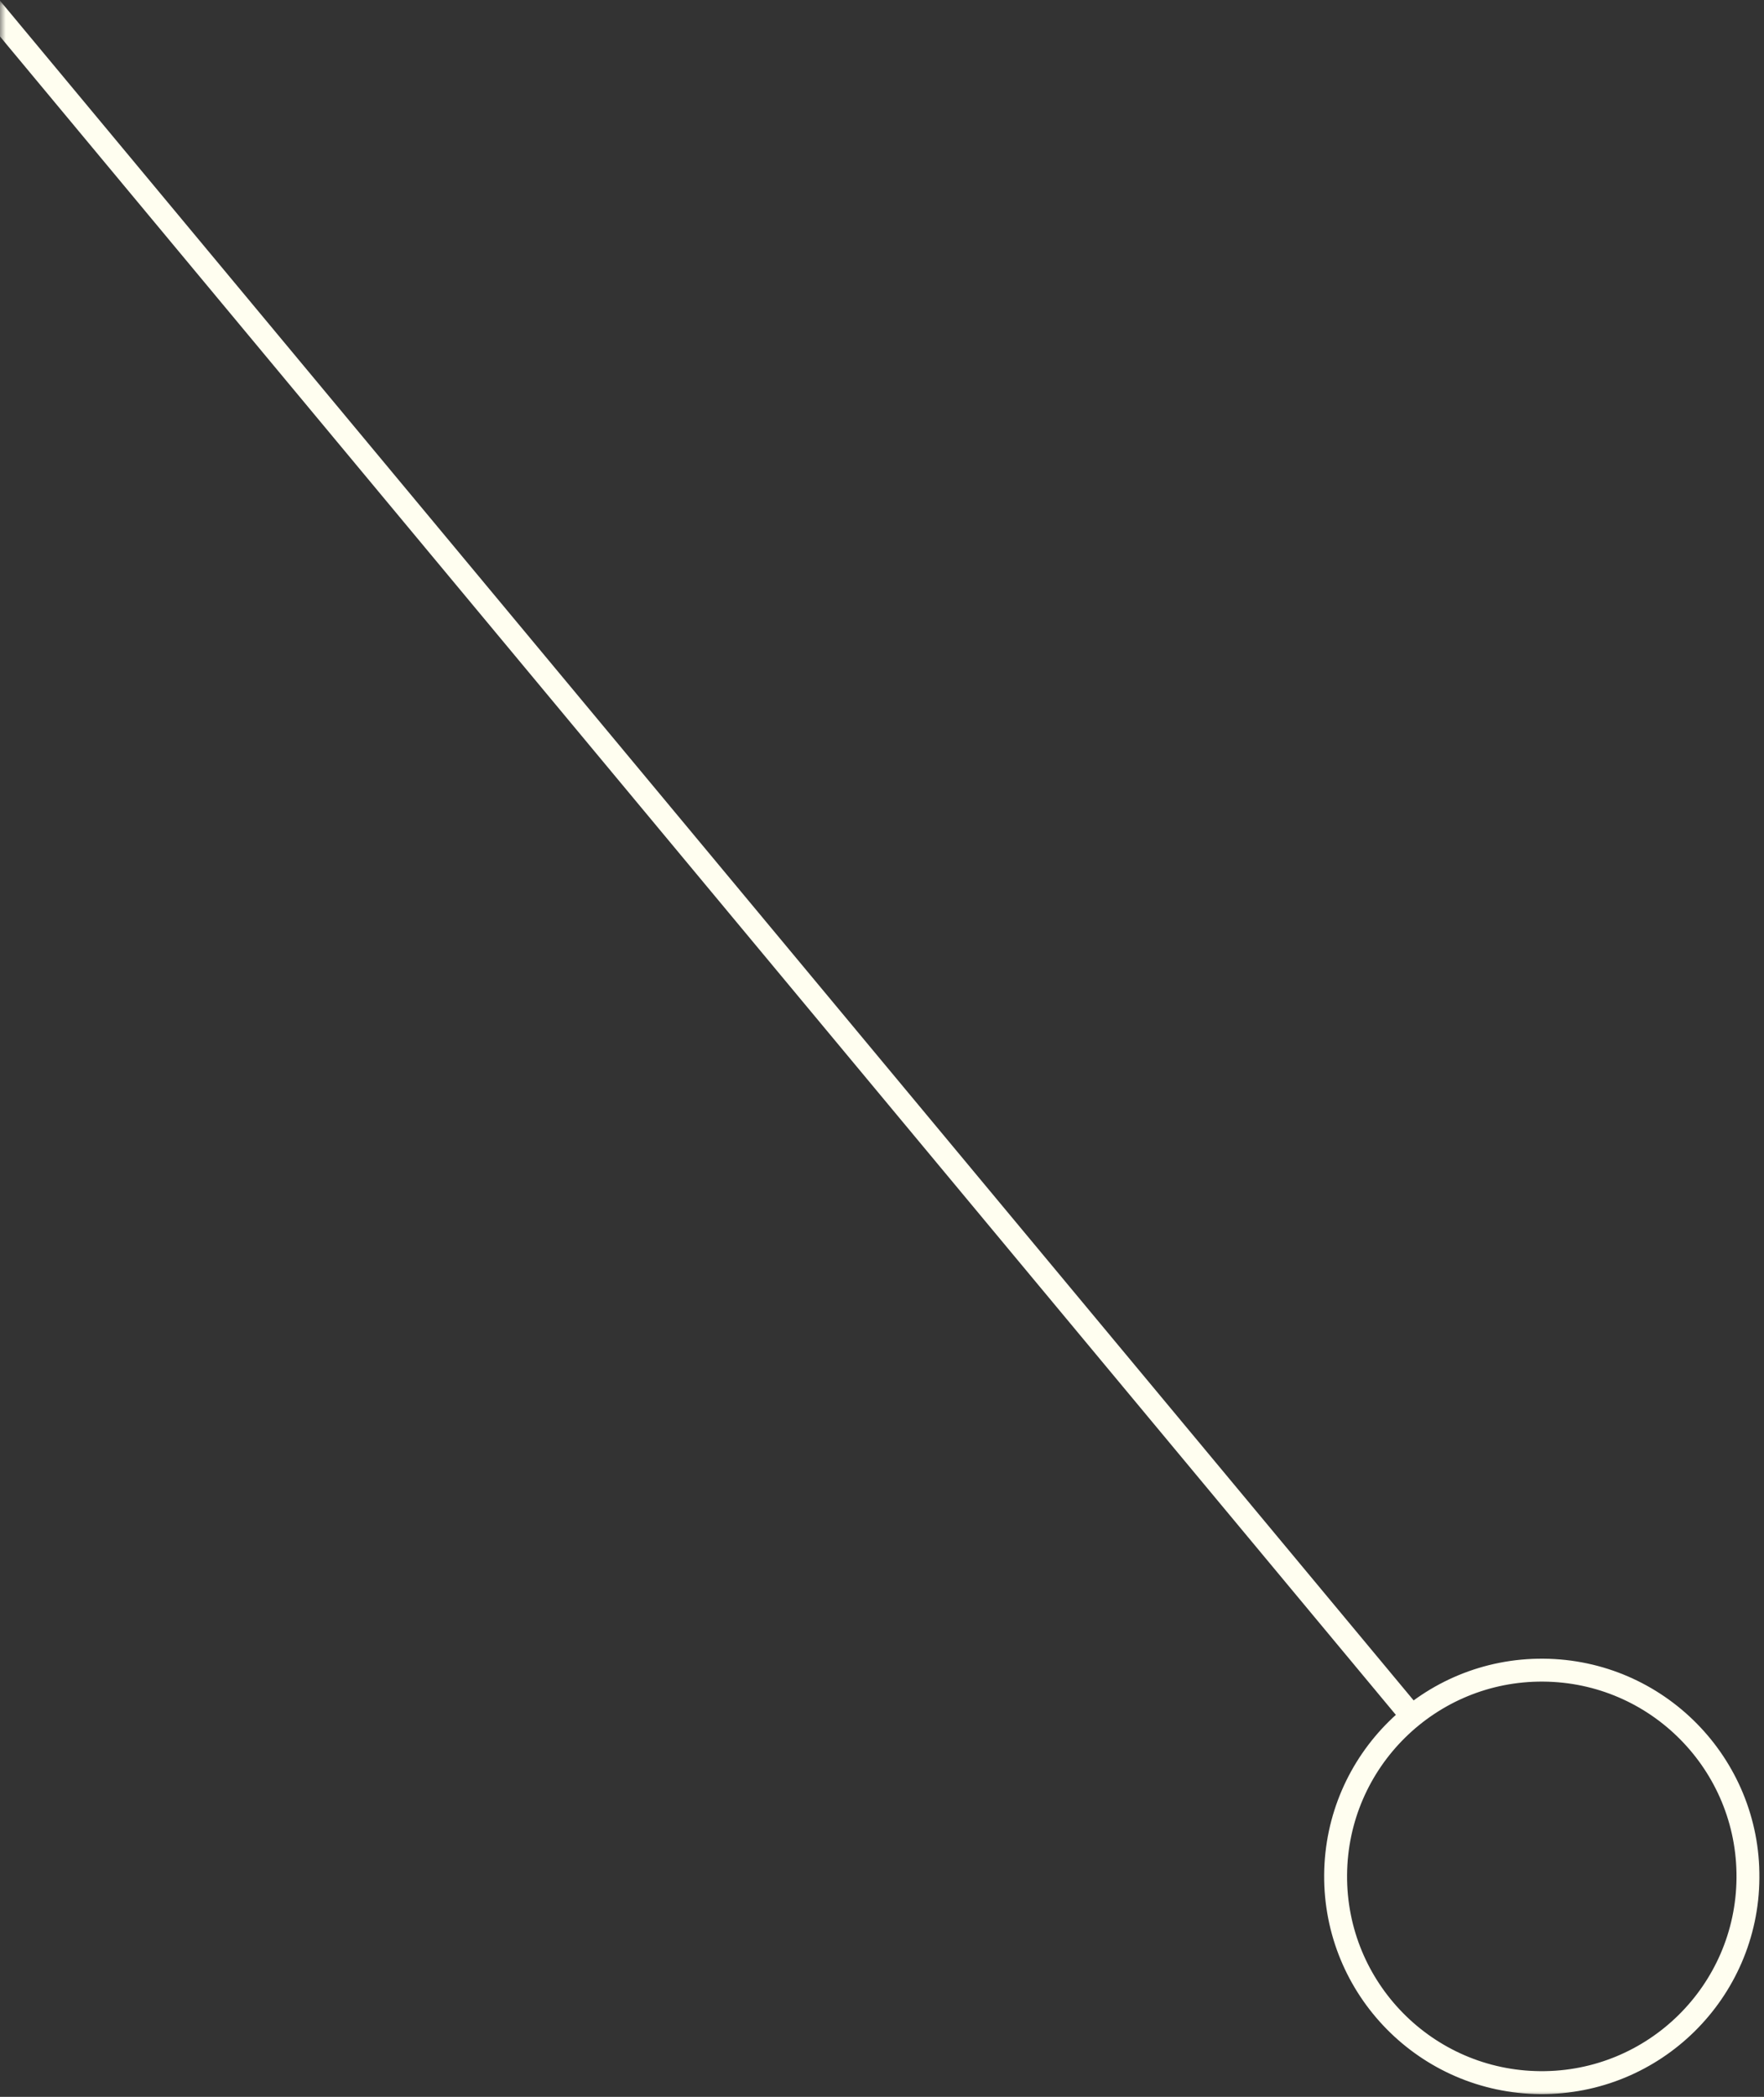 <svg xmlns="http://www.w3.org/2000/svg" width="154" height="183" viewBox="0 0 154 183" fill="none"><rect x="0" y="0" width="154" height="183" fill="#333333" stroke="none"/><mask id="mask0_486_246" style="mask-type:alpha" maskUnits="userSpaceOnUse" x="0" y="0" width="154" height="183"><rect width="154" height="183" fill="#D9D9D9"></rect></mask><g mask="url(#mask0_486_246)"><line x1="-48.989" y1="-57.264" x2="123.466" y2="150.031" stroke="#FFFEF0" stroke-width="2"></line><circle cx="134.601" cy="163.76" r="18" transform="rotate(90.428 134.601 163.76)" stroke="#FFFEF0" stroke-width="2"></circle></g></svg>